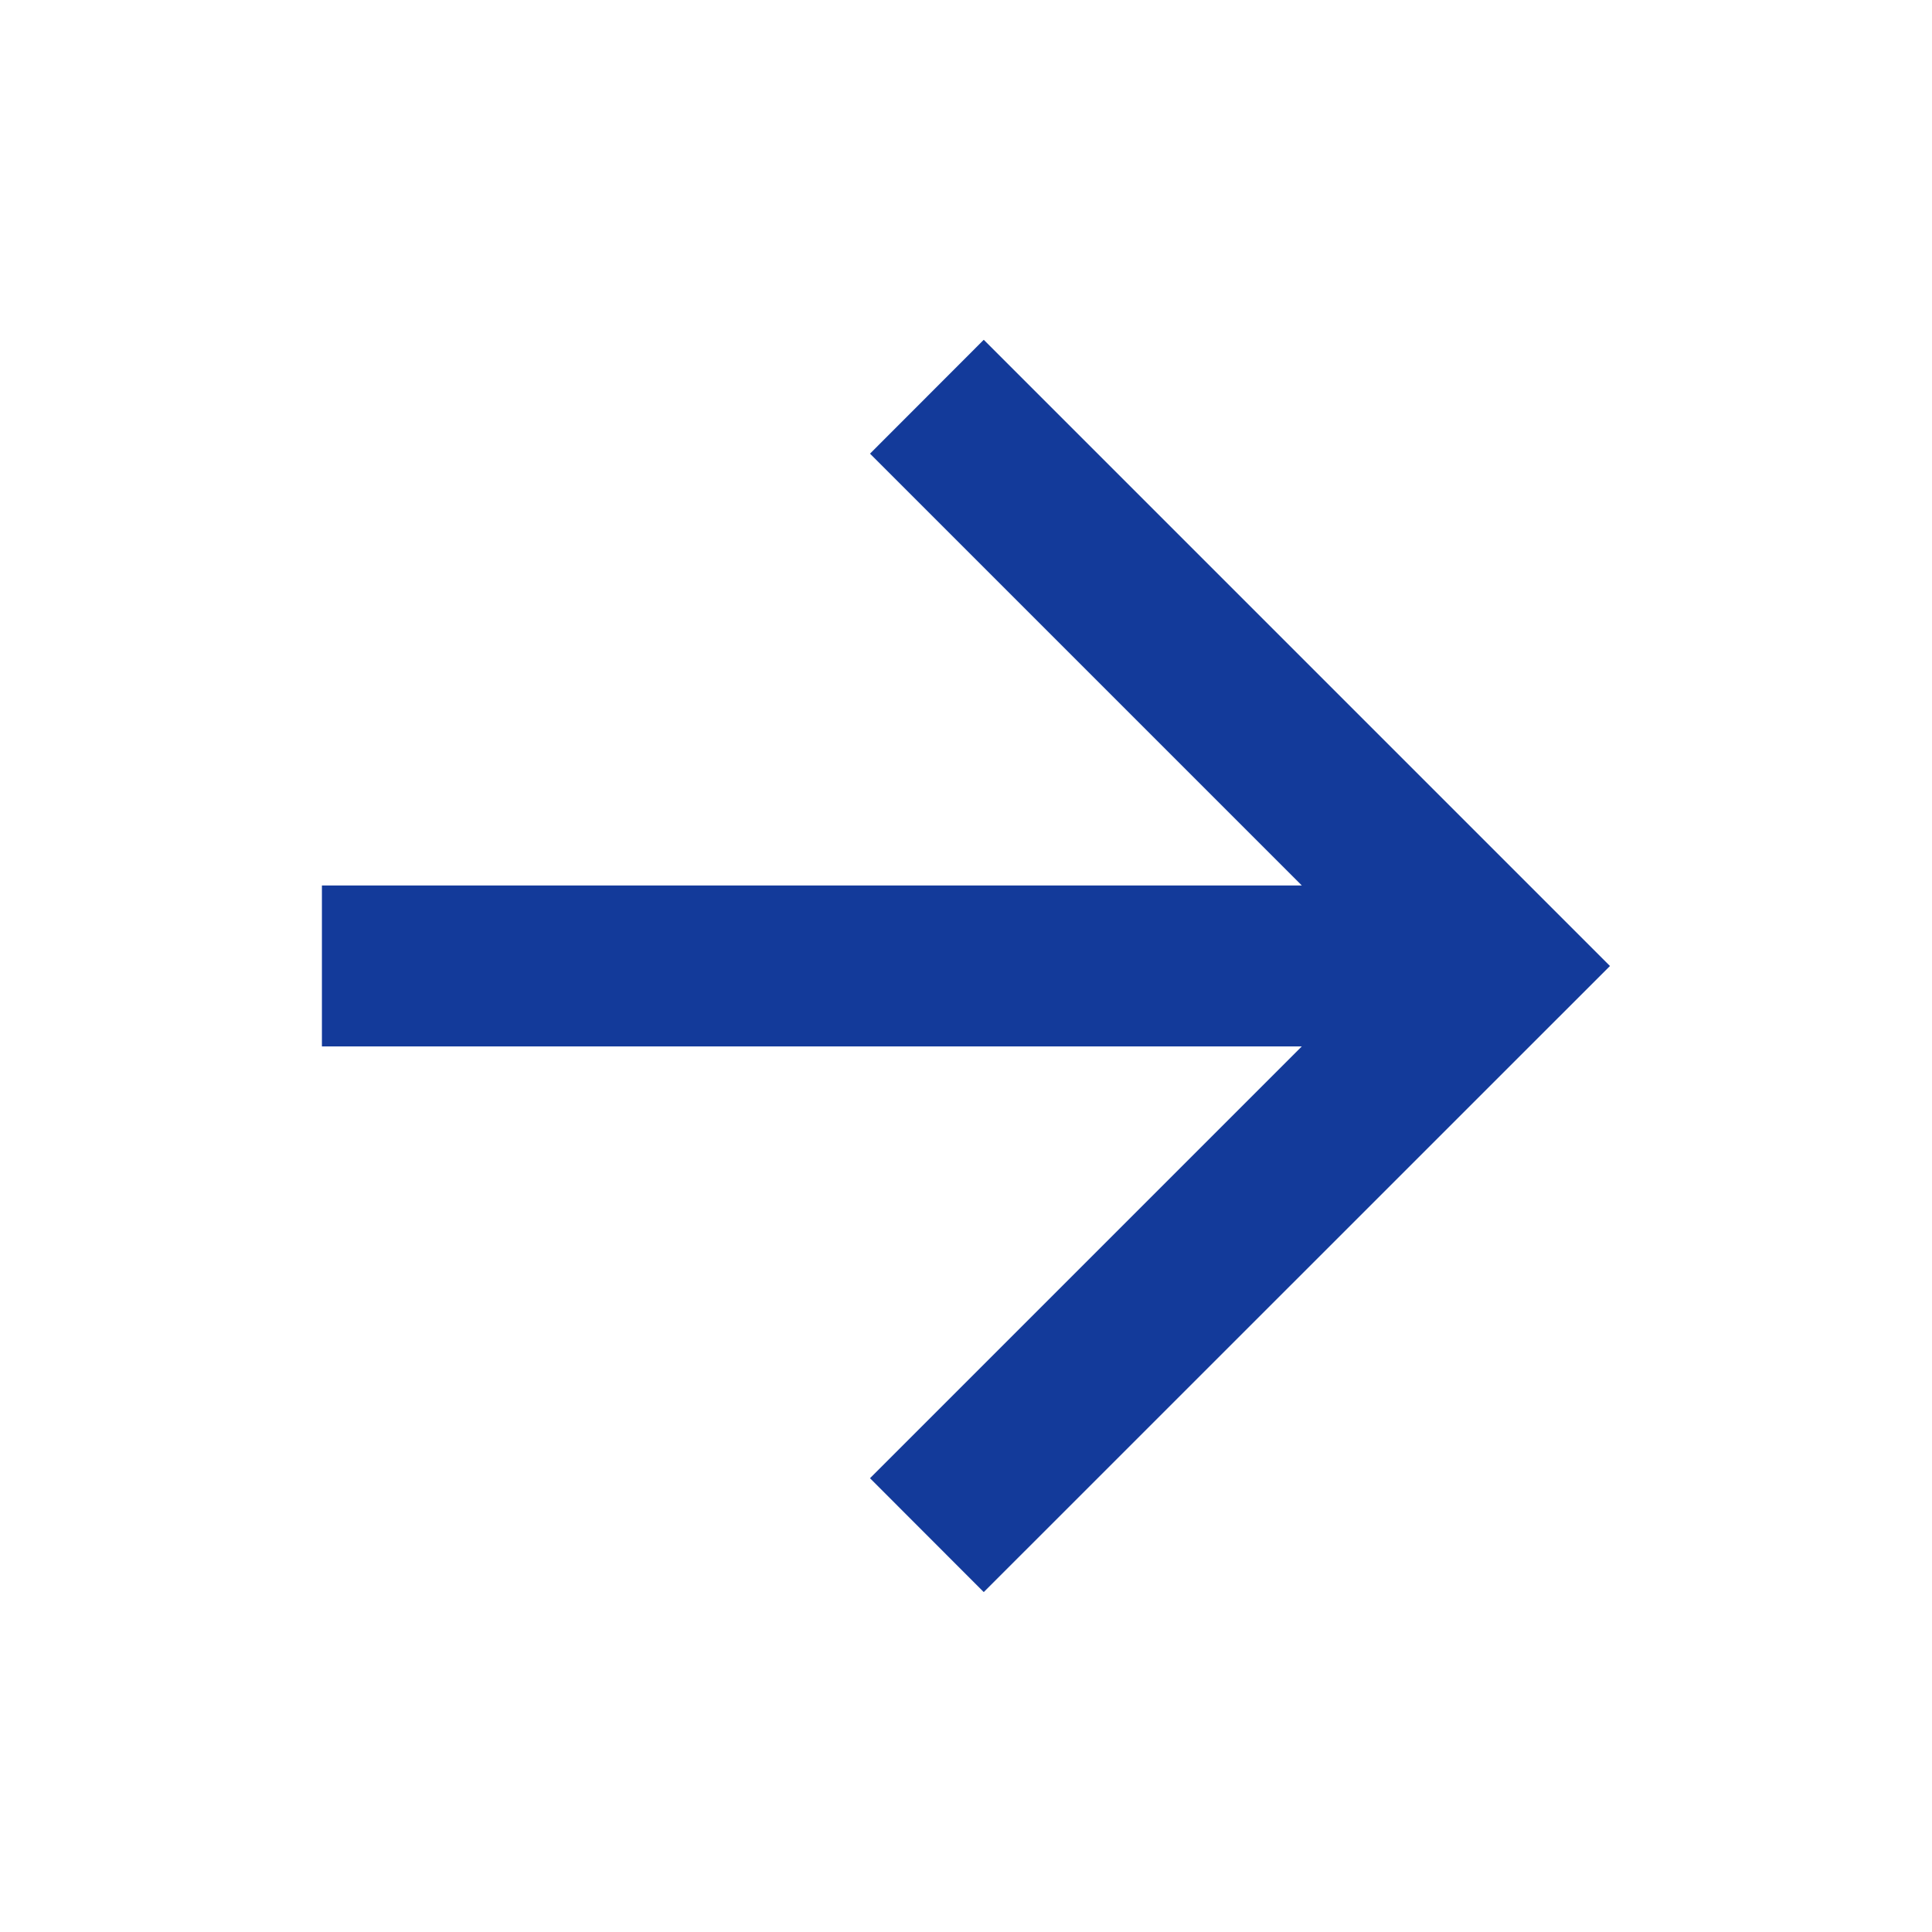 <svg width="16" height="16" viewBox="0 0 16 16" fill="none" xmlns="http://www.w3.org/2000/svg">
<g id="tail-icon">
<path id="Vector" d="M10.781 7.333L7.205 3.757L8.147 2.814L13.333 8L8.147 13.185L7.205 12.242L10.781 8.666H2.666V7.333H10.781Z" fill="#133A9A"/>
</g>
</svg>
